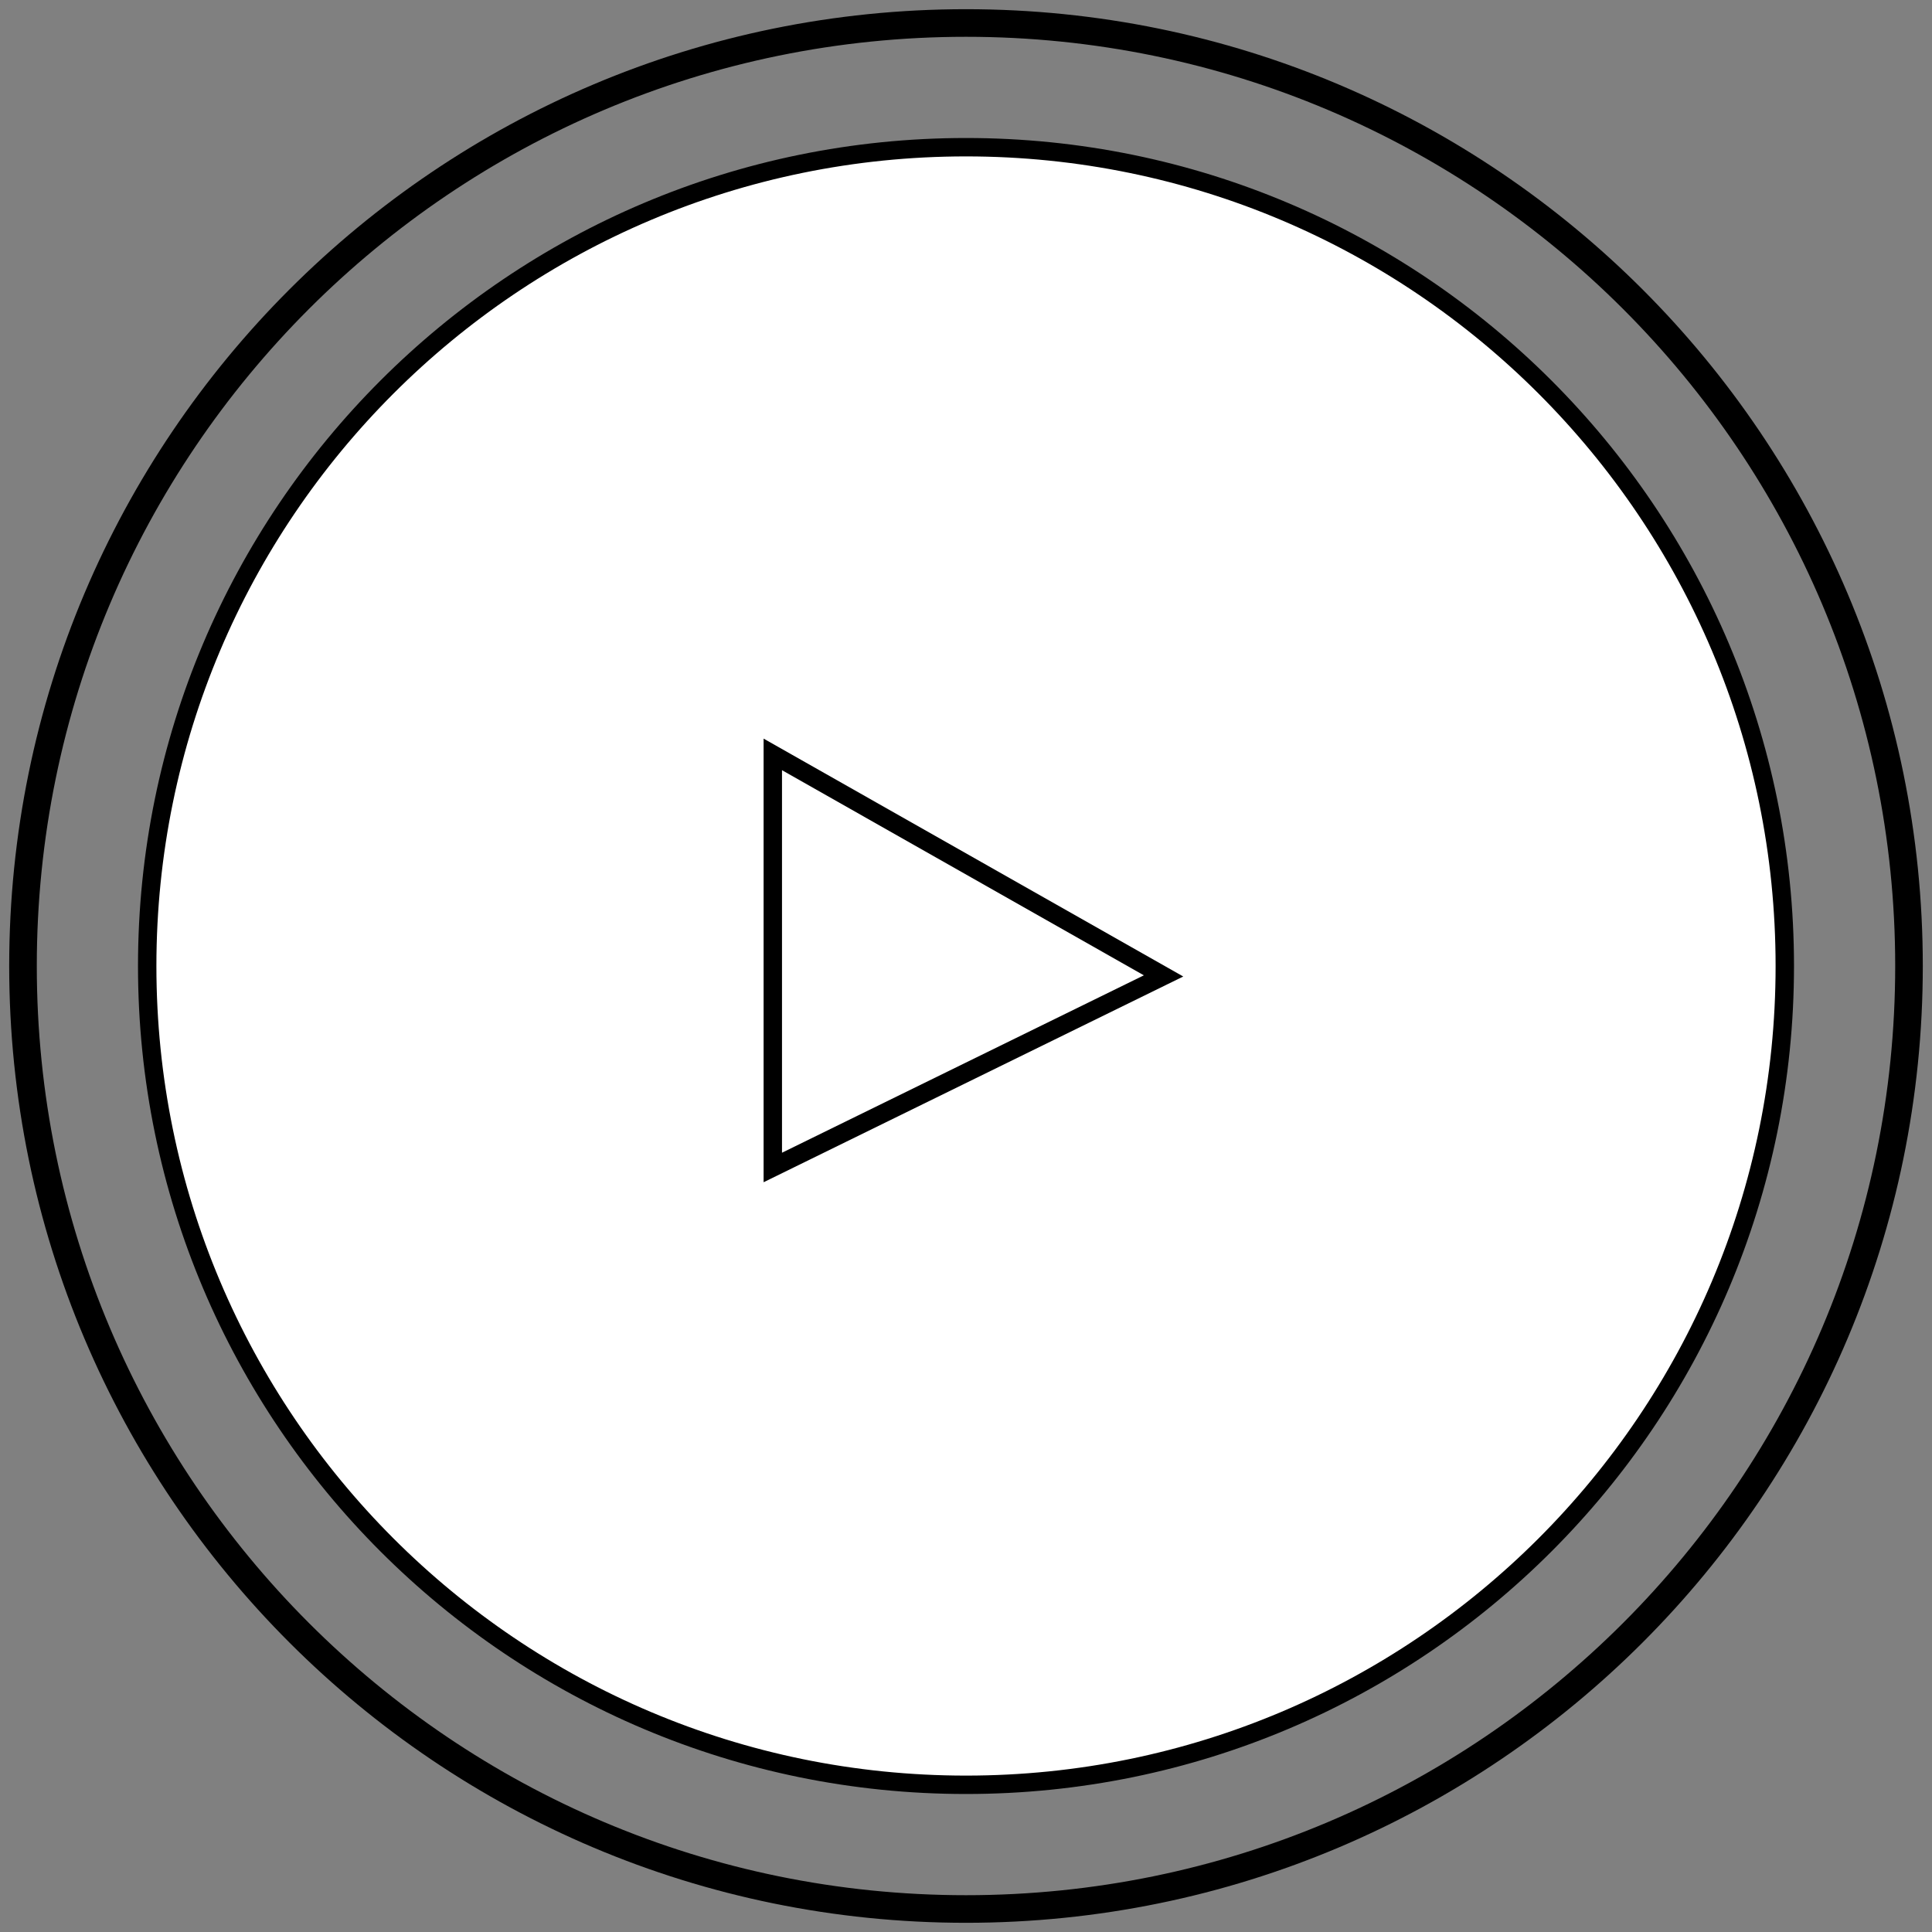 <svg width="105" height="105" viewBox="0 0 105 105" fill="none" xmlns="http://www.w3.org/2000/svg">
<rect x="0" y="0" width="105" height="105" fill="#808080" stroke="none"/>
<path d="M52.5 97C77.077 97 97 77.077 97 52.5C97 27.923 77.077 8 52.5 8C27.923 8 8 27.923 8 52.5C8 77.077 27.923 97 52.5 97Z" fill="white"/>
<path d="M52.5 97C77.077 97 97 77.077 97 52.5C97 27.923 77.077 8 52.5 8C27.923 8 8 27.923 8 52.5C8 77.077 27.923 97 52.5 97Z" stroke="black"/>
<path d="M52.5 104C80.943 104 104 80.943 104 52.5C104 24.057 80.943 1 52.5 1C24.057 1 1 24.057 1 52.5C1 80.943 24.057 104 52.5 104Z" stroke="black"/>
<path d="M52.5 103.5C80.666 103.5 103.5 80.666 103.5 52.5C103.5 24.334 80.666 1.5 52.5 1.5C24.334 1.5 1.5 24.334 1.5 52.5C1.5 80.666 24.334 103.5 52.5 103.5Z" stroke="black"/>
<path d="M42 41V63.45L63.237 53.039L42 41Z" stroke="black"/>
</svg>
